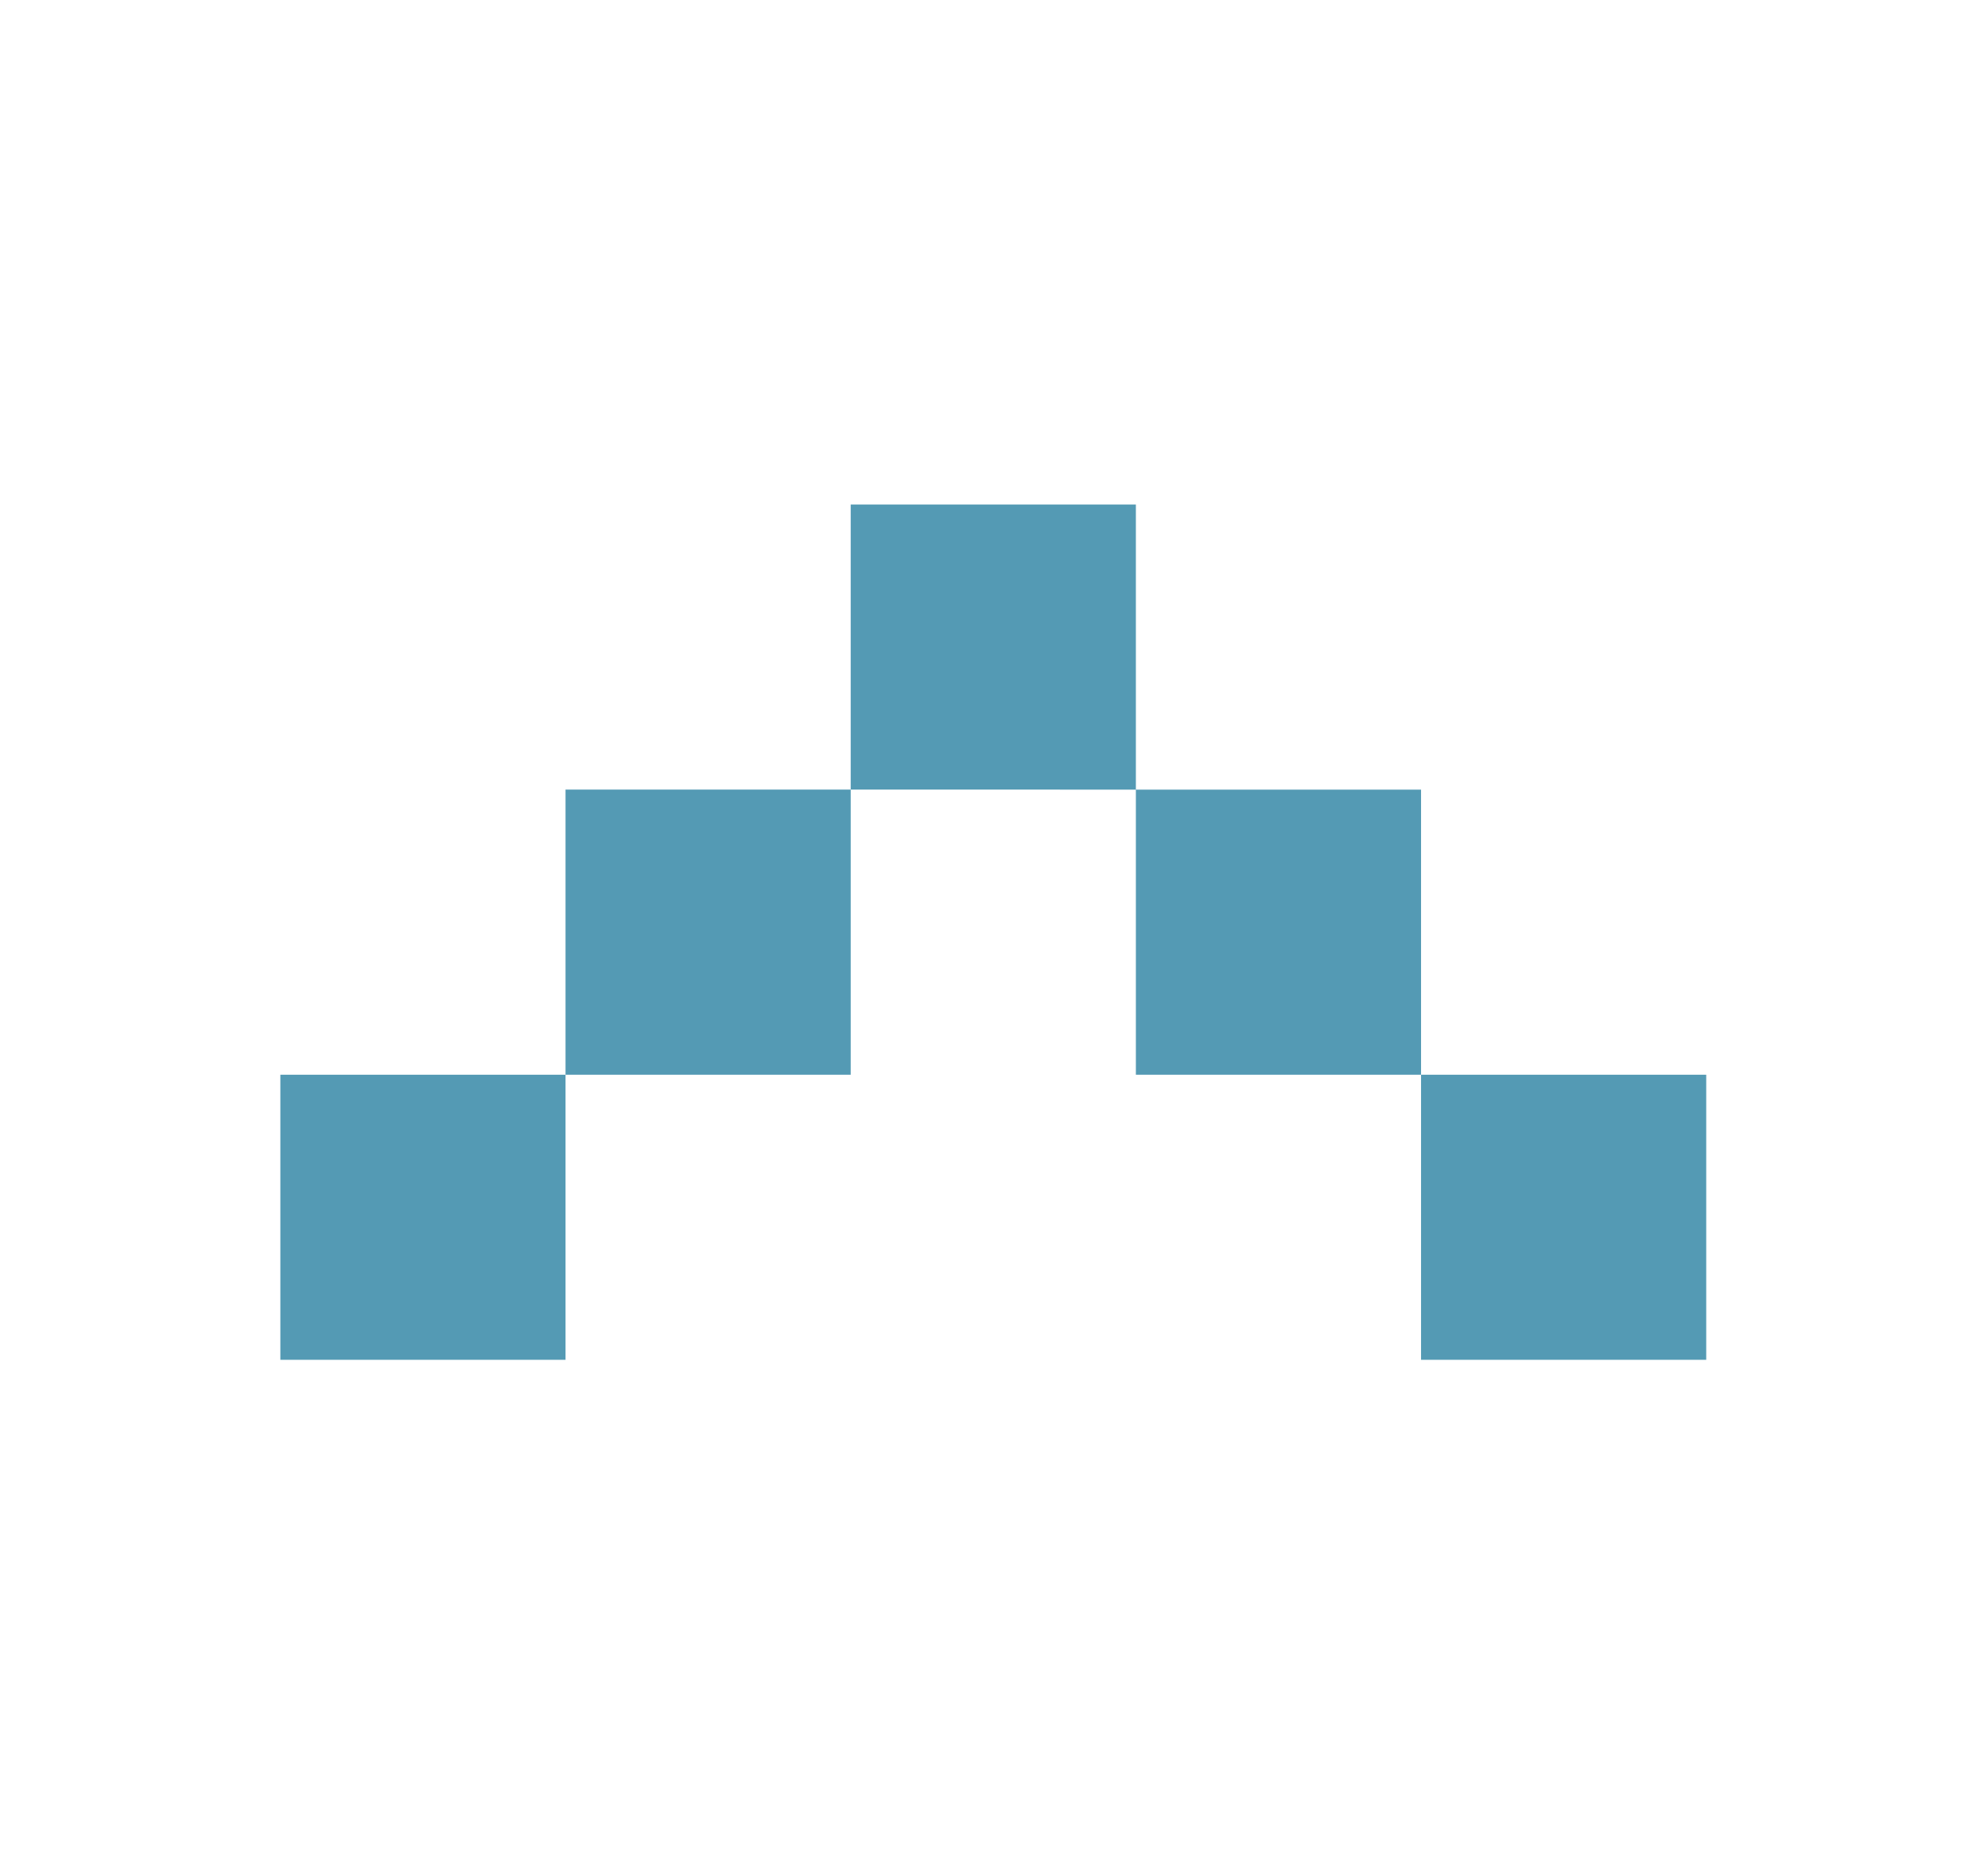 <svg xmlns="http://www.w3.org/2000/svg" viewBox="0 0 260 245"><path fill="#69C" d="M112 112h112v112H112zm224 .002h112v111.996H336zm112 111.999h112v111.996H448zM224 0h112v112H224zM0 223.998h112v112.004H0z" style="fill:#549ab4;fill-opacity:1" transform="translate(36.667 66) scale(.333)"/></svg>